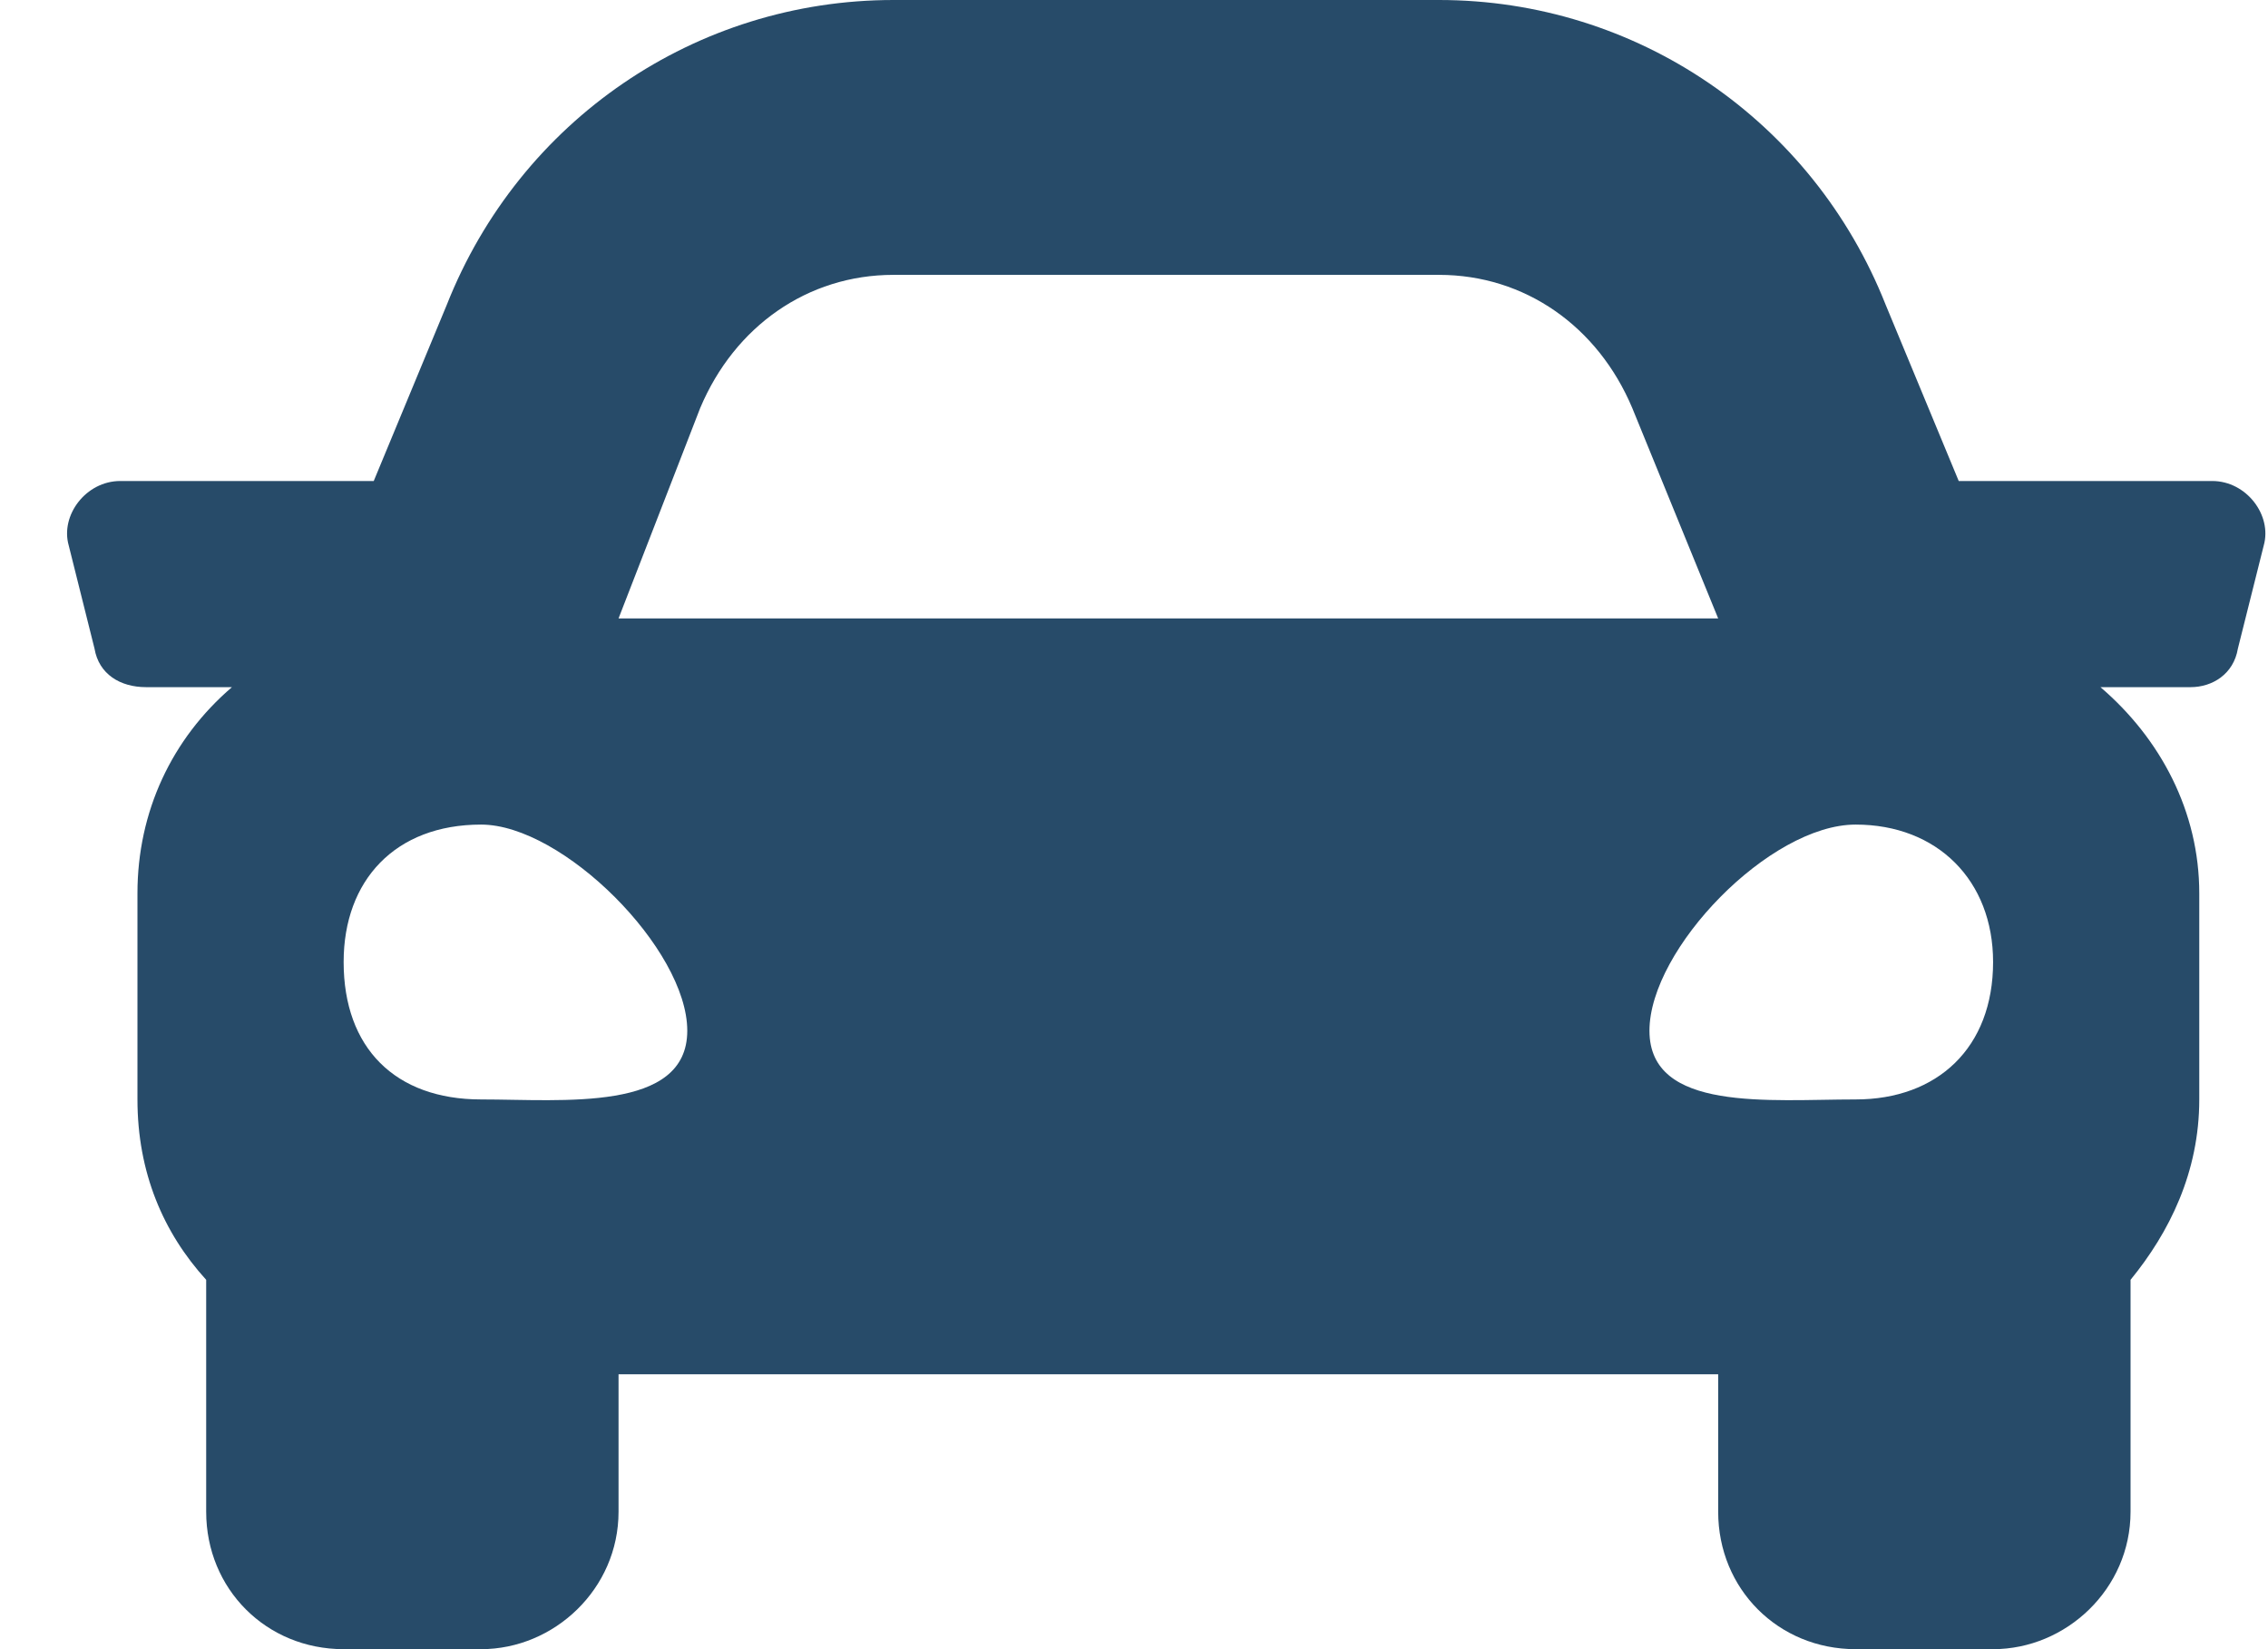 <svg width="33" height="24" viewBox="0 0 33 24" fill="none" xmlns="http://www.w3.org/2000/svg">
    <path d="M32.188 7H28.5L27.438 4.438C26.375 1.75 23.812 0 20.938 0H13C10.125 0 7.562 1.75 6.5 4.438L5.438 7H1.75C1.25 7 0.875 7.5 1 7.938L1.375 9.438C1.438 9.812 1.75 10 2.125 10H3.375C2.5 10.75 2 11.812 2 13V16C2 17.062 2.375 17.938 3 18.625V22C3 23.125 3.875 24 5 24H7C8.062 24 9 23.125 9 22V20H25V22C25 23.125 25.875 24 27 24H29C30.062 24 31 23.125 31 22V18.625C31.562 17.938 32 17.062 32 16V13C32 11.812 31.438 10.75 30.562 10H31.875C32.188 10 32.5 9.812 32.562 9.438L32.938 7.938C33.062 7.5 32.688 7 32.188 7ZM10.188 5.938C10.688 4.75 11.75 4 13 4H20.938C22.188 4 23.25 4.75 23.75 5.938L25 9H9L10.188 5.938ZM7 16C5.75 16 5 15.25 5 14C5 12.812 5.75 12 7 12C8.188 12 10 13.812 10 15C10 16.188 8.188 16 7 16ZM27 16C25.75 16 24 16.188 24 15C24 13.812 25.75 12 27 12C28.188 12 29 12.812 29 14C29 15.25 28.188 16 27 16Z" fill="#274B69"/>
</svg>